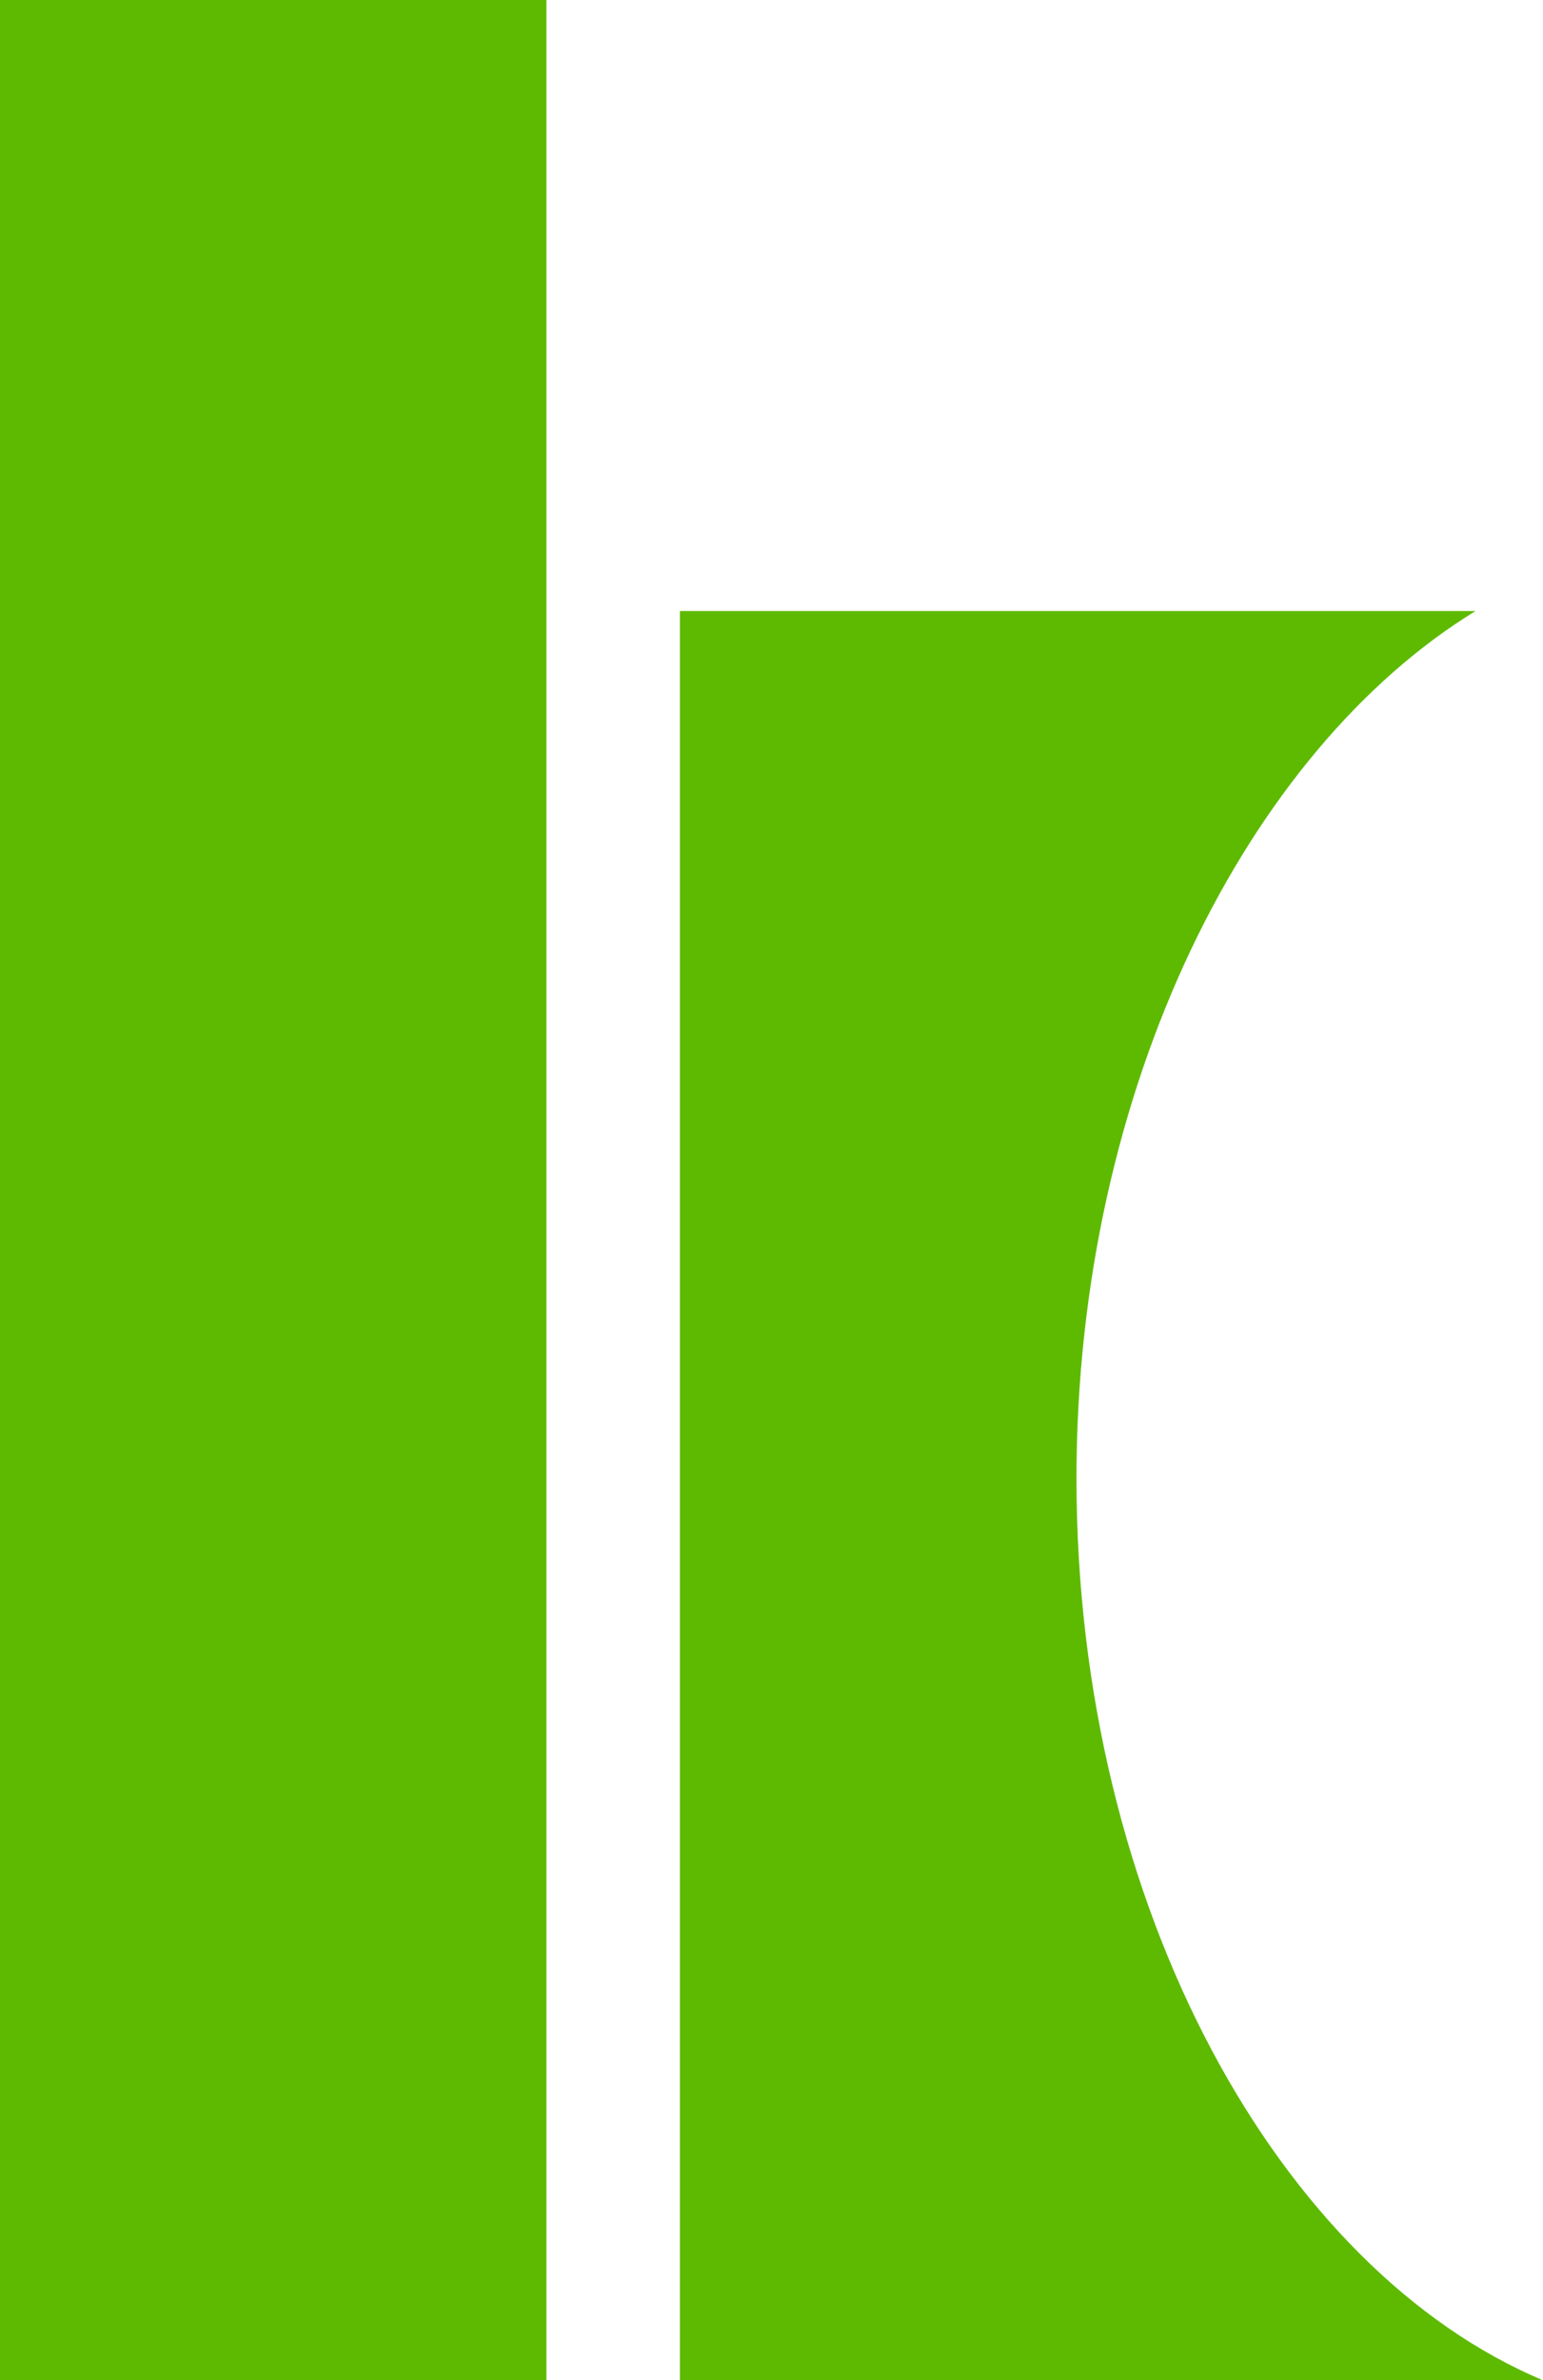 <svg id="Layer_3" data-name="Layer 3" xmlns="http://www.w3.org/2000/svg" viewBox="0 0 129.72 200"><defs><style>.cls-1{fill:#5dba00;}</style></defs><g id="Group"><path id="Path" class="cls-1" d="M125.64,124.22c0-32.93,14.45-61.18,33.55-72.88H92.3V200h72.56c-22.07-9.26-39.22-39.64-39.22-75.78Z" transform="translate(-35.14)"/><polygon id="Path-2" class="cls-1" points="0 0 45.94 0 45.94 200 0 200 0 0"/></g></svg>